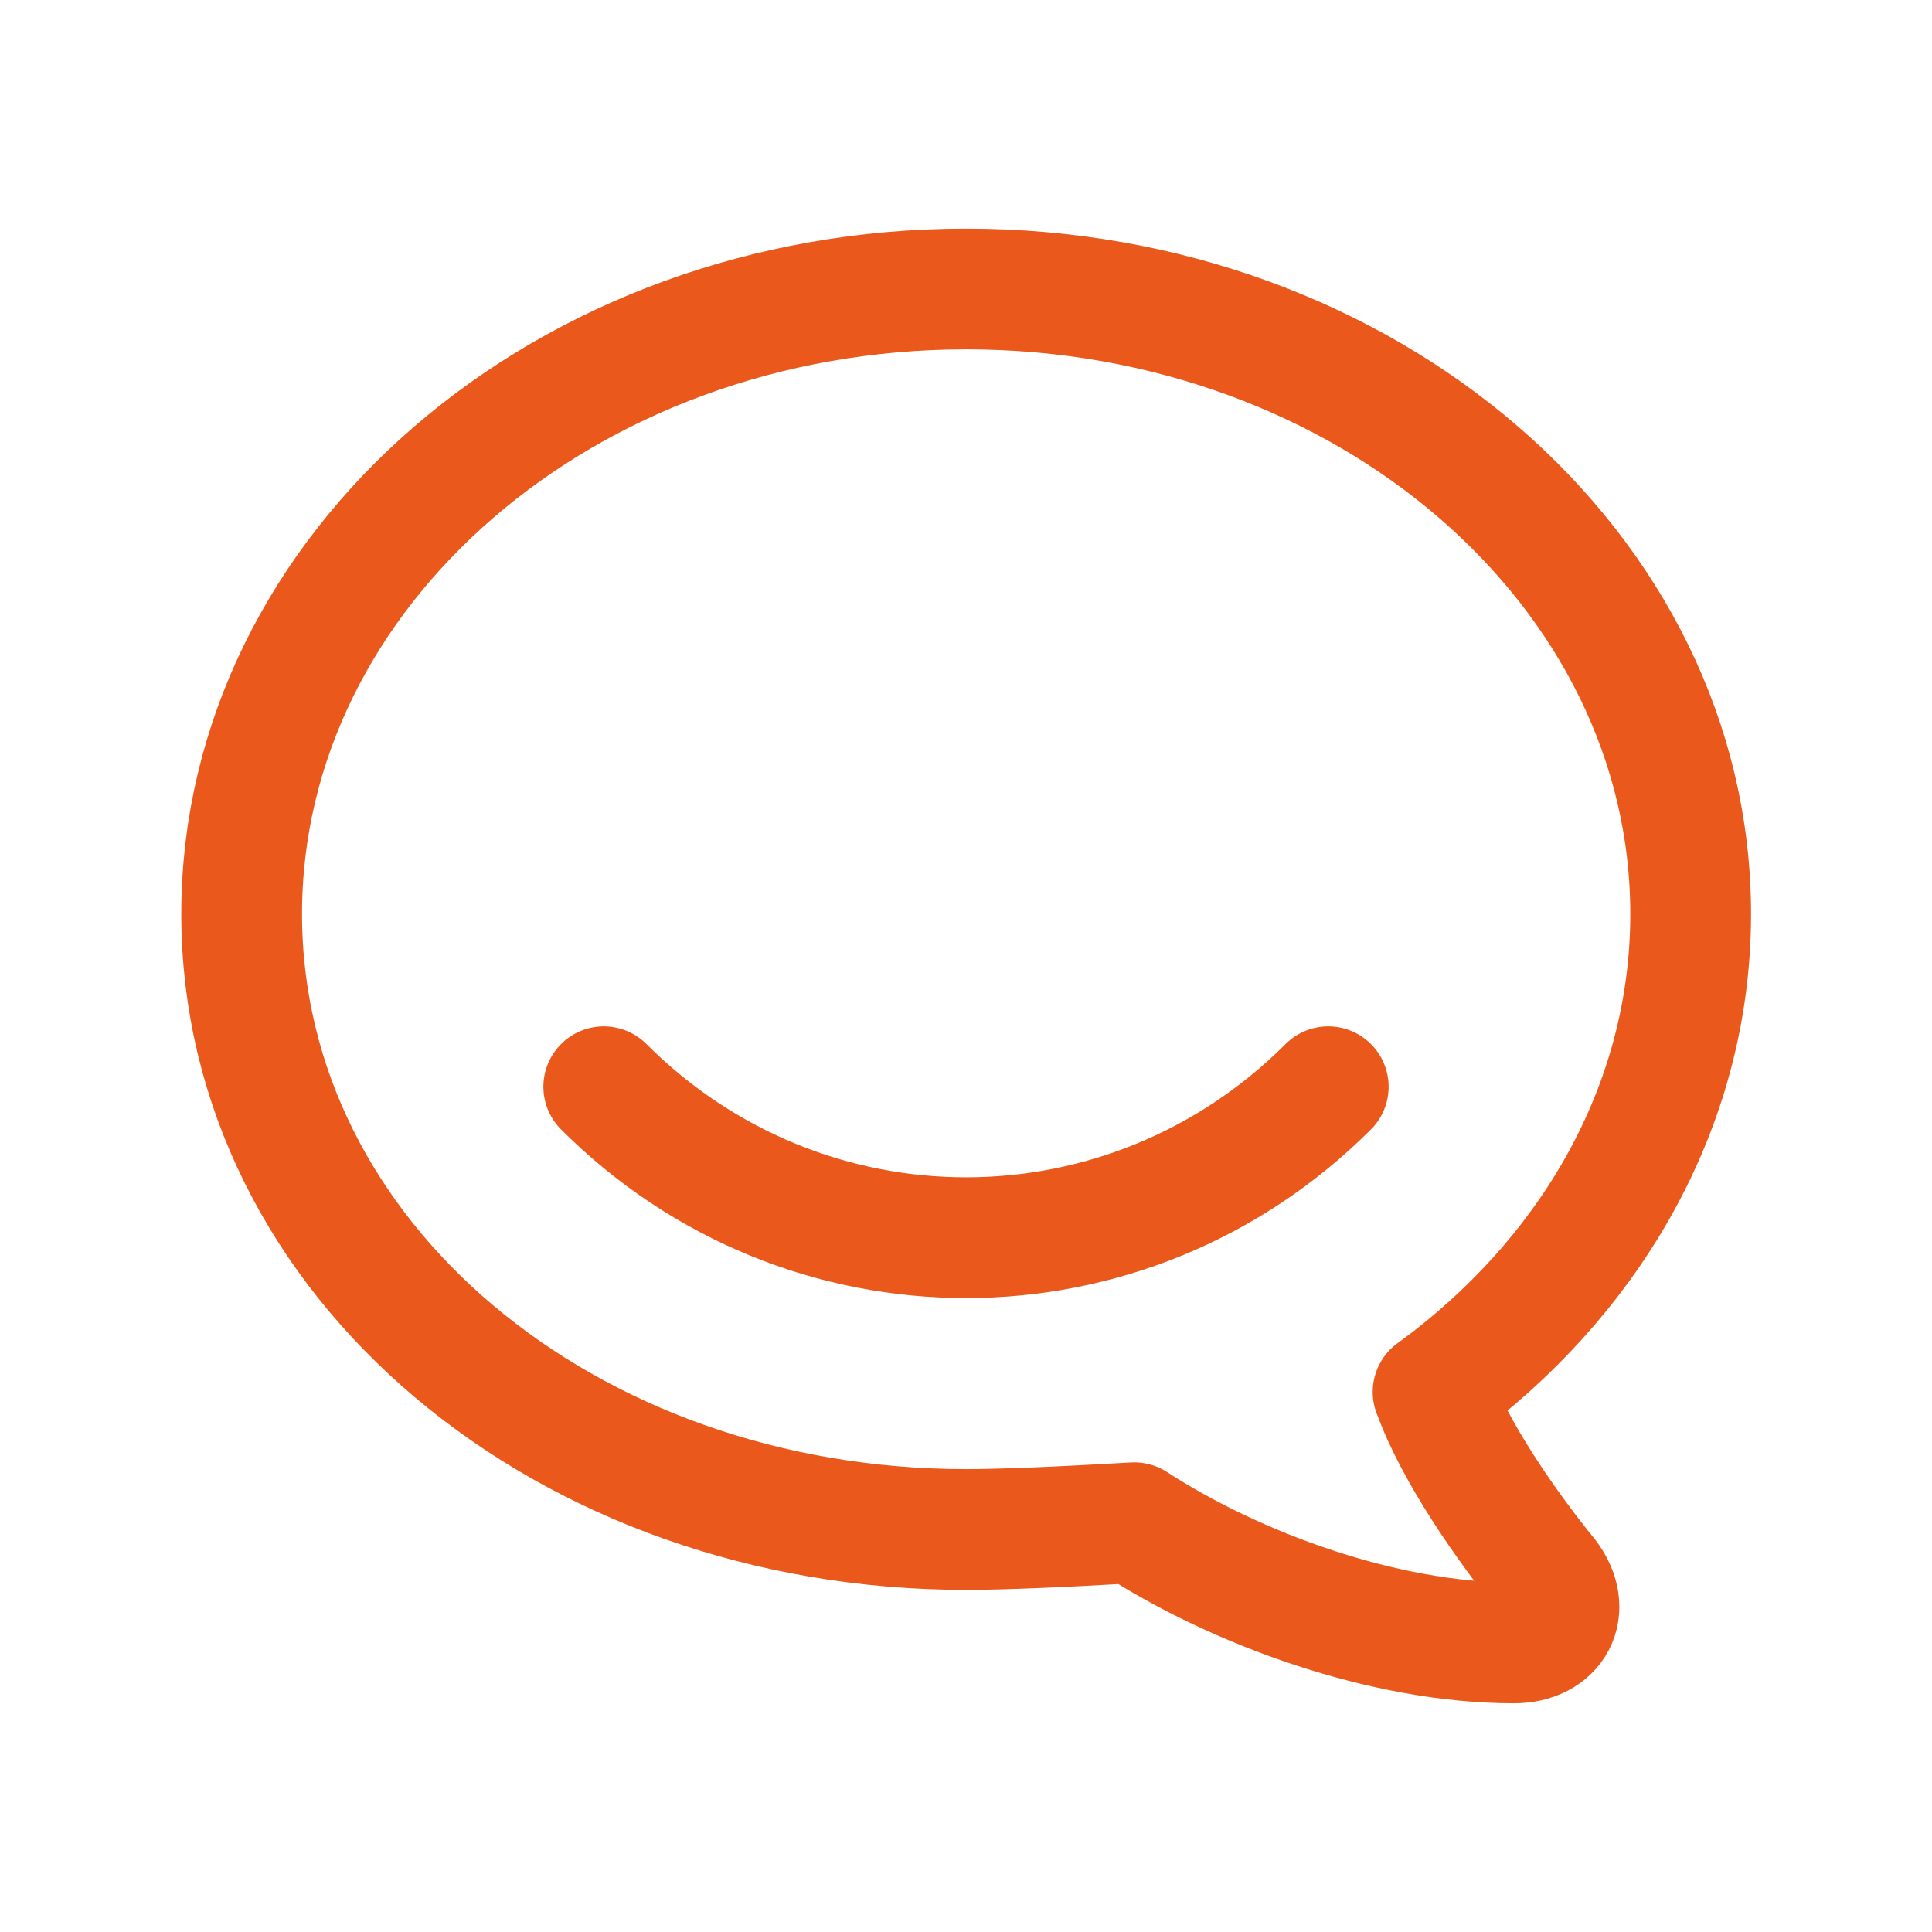 <svg width="24" height="24" viewBox="0 0 24 24" fill="none" xmlns="http://www.w3.org/2000/svg">
<path d="M7.5 13.5C10 16 14 16 16.5 13.5M17.802 17.292C17.802 17.292 17.879 17.237 18.002 17.143C19.845 15.718 21.002 13.653 21.002 11.354C21.002 7.068 16.972 3.59 12.002 3.59C7.032 3.59 3.002 7.068 3.002 11.354C3.002 15.642 7.032 19 12.002 19C12.426 19 13.122 18.972 14.09 18.916C15.352 19.736 17.194 20.409 18.806 20.409C19.305 20.409 19.54 19.999 19.22 19.581C18.734 18.985 18.064 18.03 17.804 17.291L17.802 17.292Z" stroke="#EA591B" stroke-width="1.5" stroke-linecap="round" stroke-linejoin="round"/>
</svg>

